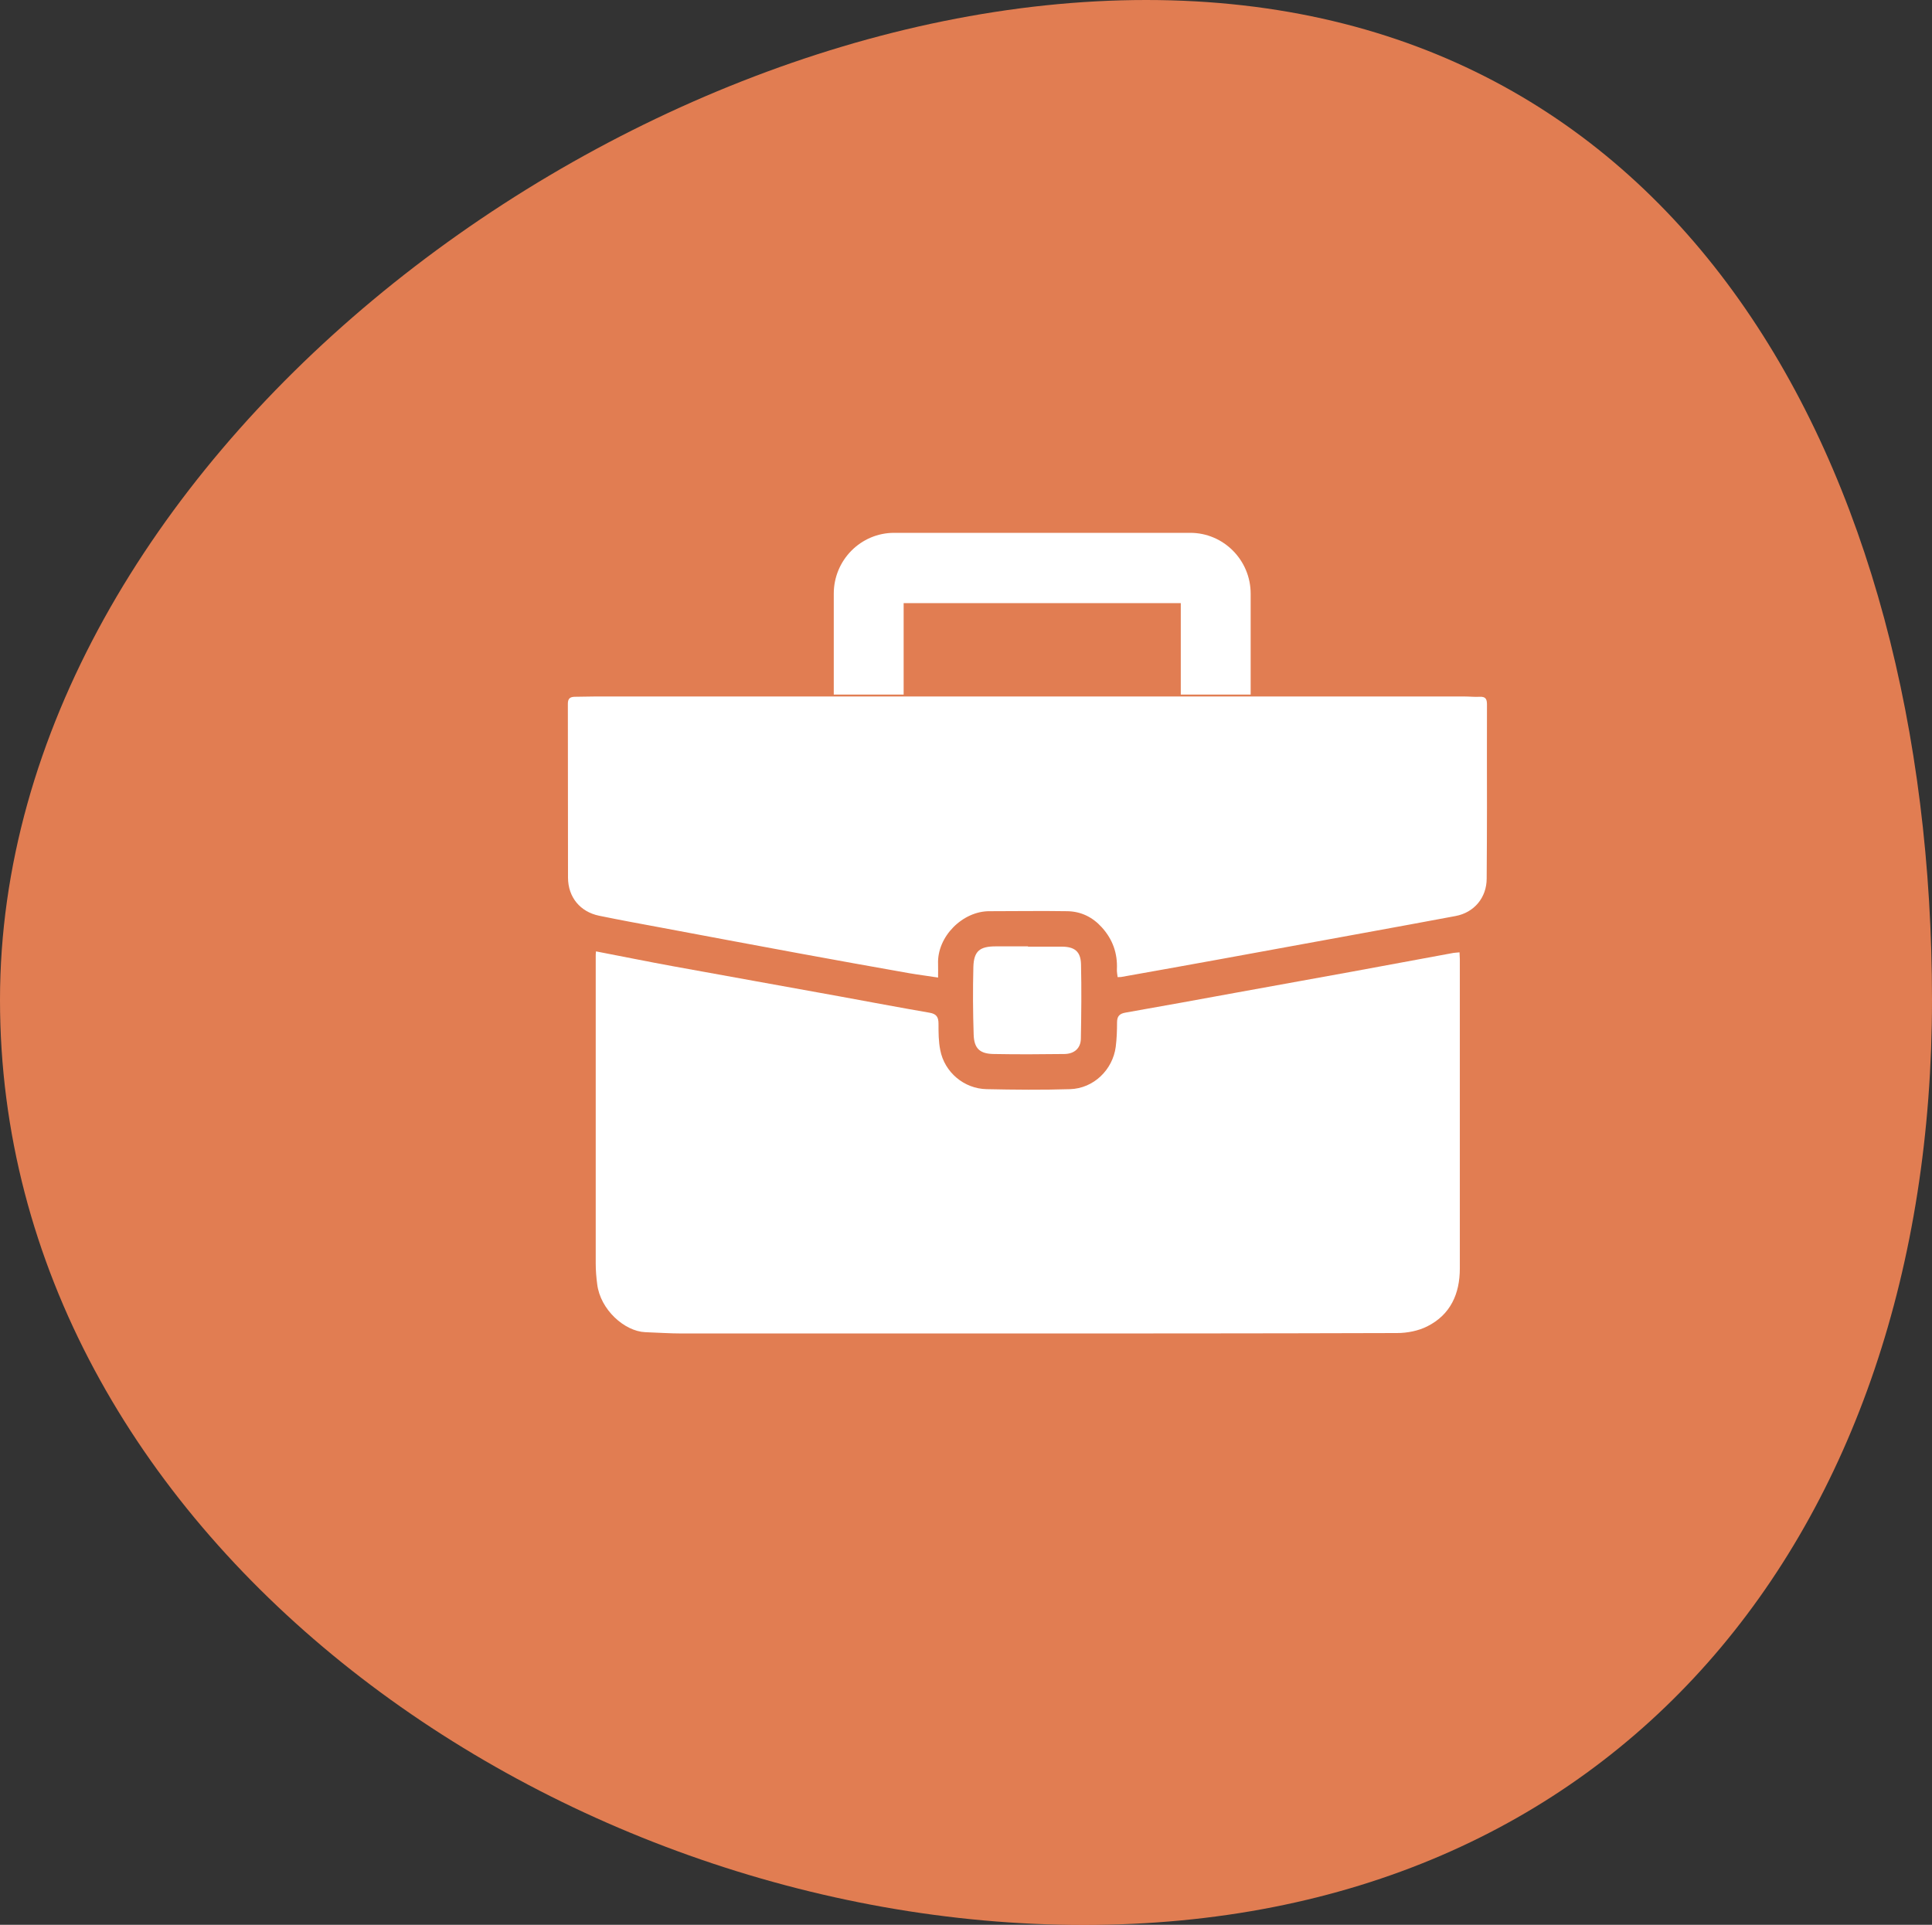 <?xml version="1.0" encoding="UTF-8"?> <svg xmlns="http://www.w3.org/2000/svg" id="Layer_2" data-name="Layer 2" viewBox="0 0 132.45 131.96"><rect x="0" y="0" width="132.45" height="131.96" fill="#333333" stroke="none"/><defs><style> .cls-1 { fill: #fff; } .cls-1, .cls-2 { stroke-width: 0px; } .cls-2 { fill: #e17d52; } </style></defs><g id="Laag_1" data-name="Laag 1"><path class="cls-2" d="m132.45,68.55c0,36.58-21.58,63.42-58.16,63.42S0,105.12,0,68.55,42,0,78.58,0s53.87,31.97,53.87,68.55Z"></path><g><path class="cls-2" d="m70.35,93.81c-8.23,0-16.47,0-24.7,0-1.03,0-2.05,0-3.04-.4-2.47-1-3.83-2.82-4.12-5.43-.1-.86-.07-1.74-.07-2.62,0-6.6,0-13.2,0-19.79,0-.02,0-.03,0-.05.04-.74-.06-1.37-.66-1.96-.89-.88-1.26-2.03-1.25-3.32.03-4.04.05-8.08,0-12.12-.02-1.49.94-2.81,2.75-2.81,4.8,0,9.59.02,14.39.02,1.25,0,2.5-.04,3.75-.03.4,0,.5-.16.5-.53,0-1.72.07-3.43-.01-5.15-.09-1.86,1.07-3.24,3.19-3.22,5.47.04,10.94.01,16.4.02.95,0,1.91.03,2.86.05,1.15.02,1.93.64,2.47,1.59.1.17.13.39.14.58.03,1.9.04,3.8.05,5.71,0,.95,0,.93.93.94,5.89.02,11.78.04,17.67.05,1.14,0,2.07.34,2.54,1.45.15.36.23.78.23,1.18.02,4.21.02,8.42,0,12.63,0,1.28-.56,2.35-1.47,3.23-.31.3-.42.6-.42,1.02,0,7.22.01,14.44-.02,21.67,0,.93-.11,1.88-.34,2.77-.64,2.47-2.97,4.37-5.53,4.45-2.42.08-4.84.04-7.26.04-6.33,0-12.65,0-18.98,0h0Zm-29.51-28.59c-.01.15-.02.23-.02.3,0,7.04,0,14.07,0,21.11,0,.47.04.93.1,1.4.21,1.76,1.88,3.25,3.29,3.3.84.03,1.68.09,2.53.09,6.72,0,13.44,0,20.15,0,9.62,0,19.25,0,28.87-.03.69,0,1.46-.15,2.07-.46,1.59-.81,2.23-2.23,2.23-3.97,0-7.07,0-14.13,0-21.2,0-.15-.01-.3-.02-.47-.17.02-.3.02-.42.04-2.35.43-4.69.87-7.04,1.3-2.59.48-5.19.94-7.78,1.41-2.55.46-5.1.93-7.65,1.38-.42.07-.59.25-.59.67,0,.56-.02,1.13-.09,1.68-.21,1.59-1.52,2.85-3.13,2.9-1.9.06-3.81.03-5.72,0-1.55-.03-2.89-1.16-3.18-2.68-.11-.59-.12-1.21-.12-1.81,0-.45-.14-.66-.61-.75-2.08-.36-4.14-.75-6.22-1.13-3.78-.68-7.55-1.36-11.33-2.05-1.76-.32-3.52-.68-5.34-1.03Zm23.48,1.8c0-.35,0-.63,0-.91-.08-1.9,1.71-3.65,3.54-3.63,1.78.02,3.56-.02,5.34,0,.92.02,1.71.4,2.35,1.11.74.82,1.07,1.77,1.03,2.87,0,.17.03.35.05.54.12,0,.18,0,.24-.01,2.23-.4,4.45-.8,6.68-1.2,3.28-.6,6.56-1.2,9.85-1.8,2.13-.39,4.27-.78,6.4-1.18,1.27-.24,2.12-1.27,2.13-2.57.01-1.62.02-3.24.02-4.87,0-2.36,0-4.71,0-7.07,0-.38-.11-.55-.5-.52-.34.02-.69-.02-1.03-.02-19.89,0-39.77,0-59.66,0-.45,0-.91.02-1.36.02-.32,0-.46.12-.46.48.01,3.98,0,7.95.01,11.93,0,1.33.83,2.32,2.13,2.6,1.4.29,2.82.54,4.23.81,3.14.59,6.29,1.18,9.43,1.76,2.53.47,5.06.92,7.6,1.37.64.11,1.28.2,1.99.3Zm-3.98-21.76c.21.01.34.03.48.03,3.65.02,7.3.04,10.95.04,2.7,0,5.4-.02,8.1-.02.65,0,.67.02.67-.62.01-1.67.01-3.34.01-5,0-.82-.04-.85-.88-.85-4.85,0-9.71,0-14.56-.01-1.36,0-2.72,0-4.07.01-.68,0-.7.03-.7.72,0,1.03,0,2.06,0,3.09,0,.85,0,1.71,0,2.61Zm10.15,19.64c-.73,0-1.47,0-2.2,0-1.1,0-1.5.32-1.54,1.42-.05,1.54-.04,3.09.02,4.63.03.95.43,1.31,1.39,1.33,1.61.03,3.22.01,4.83,0,.68,0,1.11-.4,1.13-1.06.03-1.7.05-3.4.01-5.09-.02-.88-.44-1.2-1.33-1.21-.77,0-1.53,0-2.3,0Z"></path><path class="cls-1" d="m40.84,65.22c1.82.35,3.58.71,5.34,1.03,3.77.69,7.55,1.36,11.33,2.05,2.07.38,4.14.77,6.22,1.13.47.08.61.3.61.75,0,.61,0,1.22.12,1.81.29,1.52,1.63,2.65,3.18,2.68,1.9.04,3.81.06,5.72,0,1.61-.05,2.92-1.32,3.13-2.9.07-.55.09-1.12.09-1.68,0-.42.17-.6.59-.67,2.55-.45,5.1-.91,7.65-1.38,2.59-.47,5.19-.94,7.78-1.41,2.35-.43,4.69-.87,7.04-1.3.12-.02.24-.02.42-.04,0,.17.02.32.02.47,0,7.07,0,14.13,0,21.2,0,1.74-.64,3.17-2.23,3.97-.61.31-1.38.46-2.07.46-9.62.03-19.25.03-28.87.03-6.72,0-13.44,0-20.15,0-.84,0-1.68-.06-2.53-.09-1.41-.06-3.08-1.54-3.29-3.3-.06-.46-.1-.93-.1-1.4,0-7.04,0-14.07,0-21.11,0-.08,0-.15.02-.3Z"></path><path class="cls-1" d="m64.32,67.02c-.7-.11-1.35-.19-1.99-.3-2.53-.45-5.07-.9-7.6-1.37-3.15-.58-6.29-1.17-9.43-1.76-1.41-.26-2.82-.52-4.23-.81-1.3-.27-2.12-1.27-2.13-2.6-.01-3.98,0-7.95-.01-11.93,0-.35.14-.47.46-.48.45,0,.91-.02,1.36-.02,19.89,0,39.77,0,59.66,0,.34,0,.69.04,1.03.02.4-.02.5.15.5.52-.01,2.36,0,4.71,0,7.07,0,1.62-.01,3.24-.02,4.87,0,1.3-.85,2.33-2.13,2.57-2.13.4-4.26.79-6.4,1.18-3.28.6-6.56,1.2-9.85,1.8-2.23.41-4.45.8-6.68,1.2-.06.01-.12,0-.24.01-.02-.18-.06-.36-.05-.54.05-1.1-.29-2.05-1.03-2.87-.63-.7-1.42-1.09-2.35-1.11-1.78-.03-3.56,0-5.34,0-1.84-.02-3.62,1.73-3.54,3.63.01.28,0,.55,0,.91Z"></path><path class="cls-1" d="m70.48,64.9c.77,0,1.53,0,2.3,0,.89,0,1.31.33,1.33,1.21.04,1.7.02,3.4-.01,5.09-.01.67-.45,1.05-1.13,1.06-1.61.02-3.22.03-4.83,0-.96-.01-1.36-.37-1.39-1.33-.05-1.54-.06-3.09-.02-4.63.03-1.1.44-1.42,1.54-1.42.73,0,1.47,0,2.2,0Z"></path></g><path class="cls-1" d="m61.95,47.62v-6.27h19v6.27h4.79v-6.92c0-2.3-1.86-4.17-4.14-4.17h-20.3c-2.29,0-4.14,1.87-4.14,4.17v6.92h4.79"></path></g></svg> 